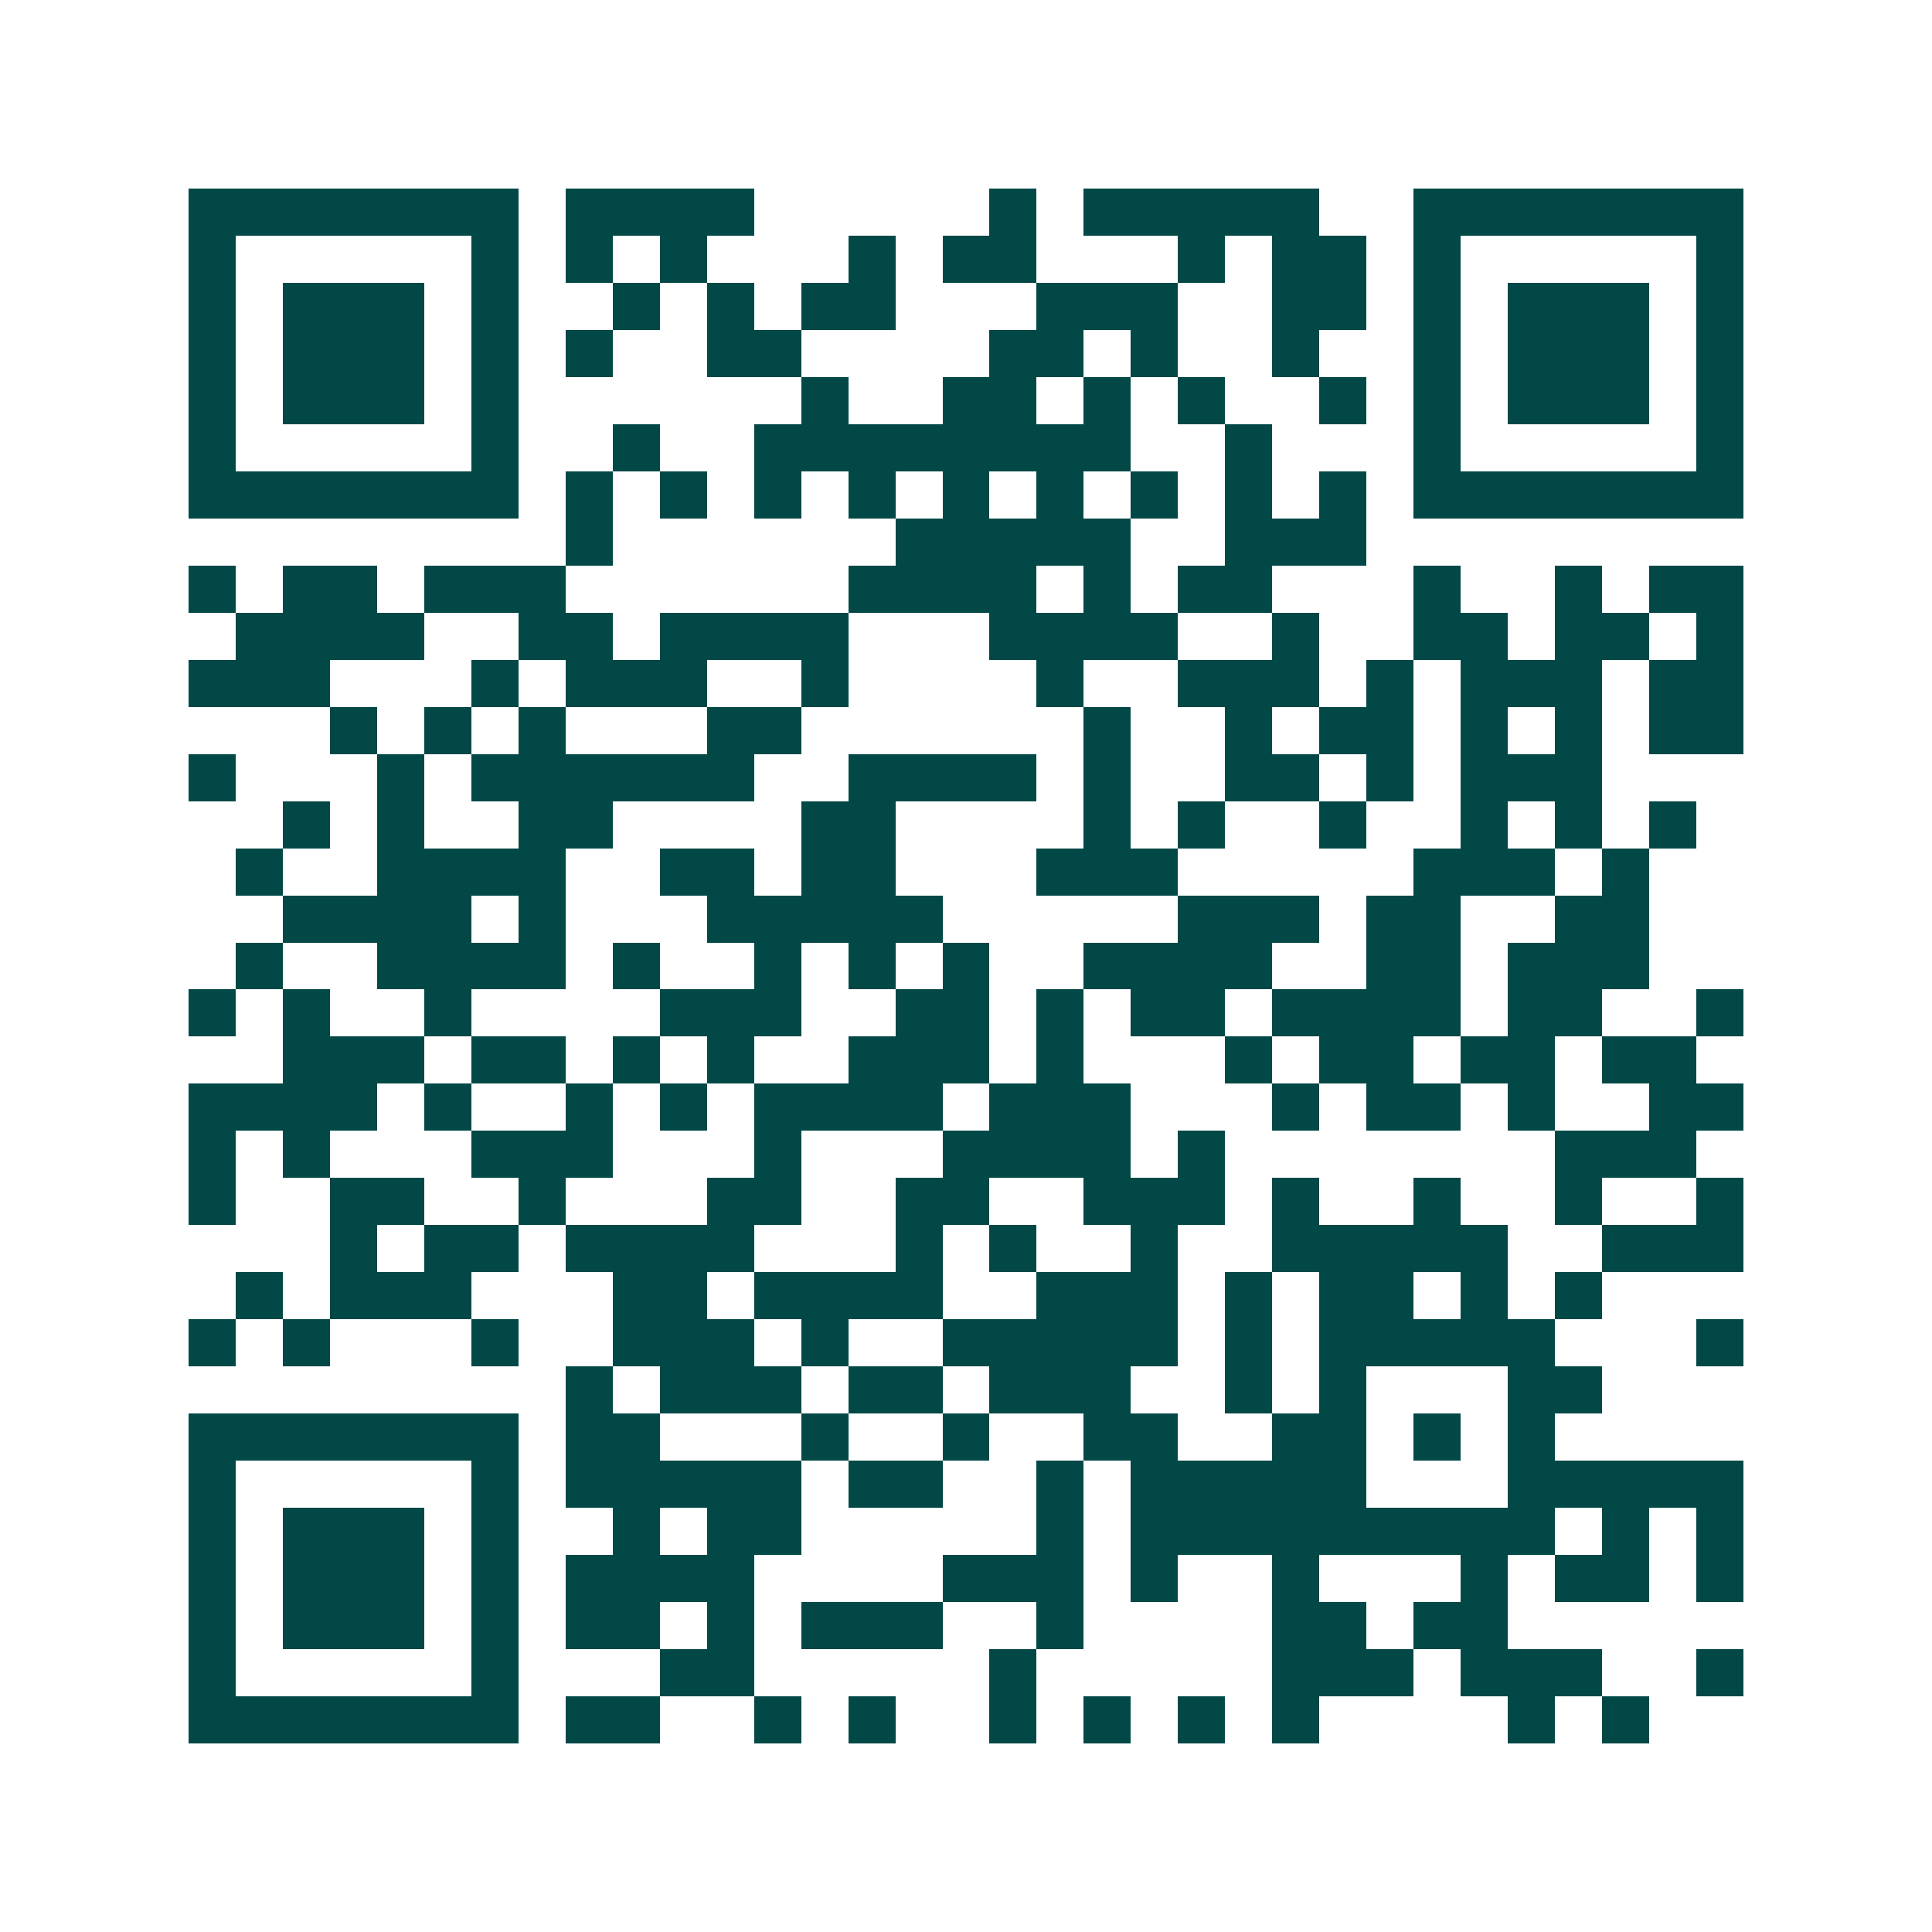 <svg xmlns="http://www.w3.org/2000/svg" width="200" height="200" viewBox="0 0 41 41" shape-rendering="crispEdges"><path fill="#ffffff" d="M0 0h41v41H0z"/><path stroke="#014847" d="M4 4.5h7m1 0h4m5 0h1m1 0h5m2 0h7M4 5.5h1m5 0h1m1 0h1m1 0h1m3 0h1m1 0h2m3 0h1m1 0h2m1 0h1m5 0h1M4 6.5h1m1 0h3m1 0h1m2 0h1m1 0h1m1 0h2m3 0h3m2 0h2m1 0h1m1 0h3m1 0h1M4 7.5h1m1 0h3m1 0h1m1 0h1m2 0h2m4 0h2m1 0h1m2 0h1m2 0h1m1 0h3m1 0h1M4 8.5h1m1 0h3m1 0h1m6 0h1m2 0h2m1 0h1m1 0h1m2 0h1m1 0h1m1 0h3m1 0h1M4 9.5h1m5 0h1m2 0h1m2 0h8m2 0h1m3 0h1m5 0h1M4 10.5h7m1 0h1m1 0h1m1 0h1m1 0h1m1 0h1m1 0h1m1 0h1m1 0h1m1 0h1m1 0h7M12 11.5h1m6 0h5m2 0h3M4 12.5h1m1 0h2m1 0h3m6 0h4m1 0h1m1 0h2m3 0h1m2 0h1m1 0h2M5 13.5h4m2 0h2m1 0h4m3 0h4m2 0h1m2 0h2m1 0h2m1 0h1M4 14.5h3m3 0h1m1 0h3m2 0h1m4 0h1m2 0h3m1 0h1m1 0h3m1 0h2M7 15.5h1m1 0h1m1 0h1m3 0h2m6 0h1m2 0h1m1 0h2m1 0h1m1 0h1m1 0h2M4 16.5h1m3 0h1m1 0h6m2 0h4m1 0h1m2 0h2m1 0h1m1 0h3M6 17.5h1m1 0h1m2 0h2m4 0h2m4 0h1m1 0h1m2 0h1m2 0h1m1 0h1m1 0h1M5 18.5h1m2 0h4m2 0h2m1 0h2m3 0h3m5 0h3m1 0h1M6 19.5h4m1 0h1m3 0h5m5 0h3m1 0h2m2 0h2M5 20.5h1m2 0h4m1 0h1m2 0h1m1 0h1m1 0h1m2 0h4m2 0h2m1 0h3M4 21.5h1m1 0h1m2 0h1m4 0h3m2 0h2m1 0h1m1 0h2m1 0h4m1 0h2m2 0h1M6 22.5h3m1 0h2m1 0h1m1 0h1m2 0h3m1 0h1m3 0h1m1 0h2m1 0h2m1 0h2M4 23.5h4m1 0h1m2 0h1m1 0h1m1 0h4m1 0h3m3 0h1m1 0h2m1 0h1m2 0h2M4 24.5h1m1 0h1m3 0h3m3 0h1m3 0h4m1 0h1m7 0h3M4 25.5h1m2 0h2m2 0h1m3 0h2m2 0h2m2 0h3m1 0h1m2 0h1m2 0h1m2 0h1M7 26.5h1m1 0h2m1 0h4m3 0h1m1 0h1m2 0h1m2 0h5m2 0h3M5 27.5h1m1 0h3m3 0h2m1 0h4m2 0h3m1 0h1m1 0h2m1 0h1m1 0h1M4 28.5h1m1 0h1m3 0h1m2 0h3m1 0h1m2 0h5m1 0h1m1 0h5m3 0h1M12 29.5h1m1 0h3m1 0h2m1 0h3m2 0h1m1 0h1m3 0h2M4 30.5h7m1 0h2m3 0h1m2 0h1m2 0h2m2 0h2m1 0h1m1 0h1M4 31.5h1m5 0h1m1 0h5m1 0h2m2 0h1m1 0h5m3 0h5M4 32.5h1m1 0h3m1 0h1m2 0h1m1 0h2m5 0h1m1 0h9m1 0h1m1 0h1M4 33.5h1m1 0h3m1 0h1m1 0h4m4 0h3m1 0h1m2 0h1m3 0h1m1 0h2m1 0h1M4 34.5h1m1 0h3m1 0h1m1 0h2m1 0h1m1 0h3m2 0h1m4 0h2m1 0h2M4 35.5h1m5 0h1m3 0h2m5 0h1m5 0h3m1 0h3m2 0h1M4 36.5h7m1 0h2m2 0h1m1 0h1m2 0h1m1 0h1m1 0h1m1 0h1m4 0h1m1 0h1"/></svg>
